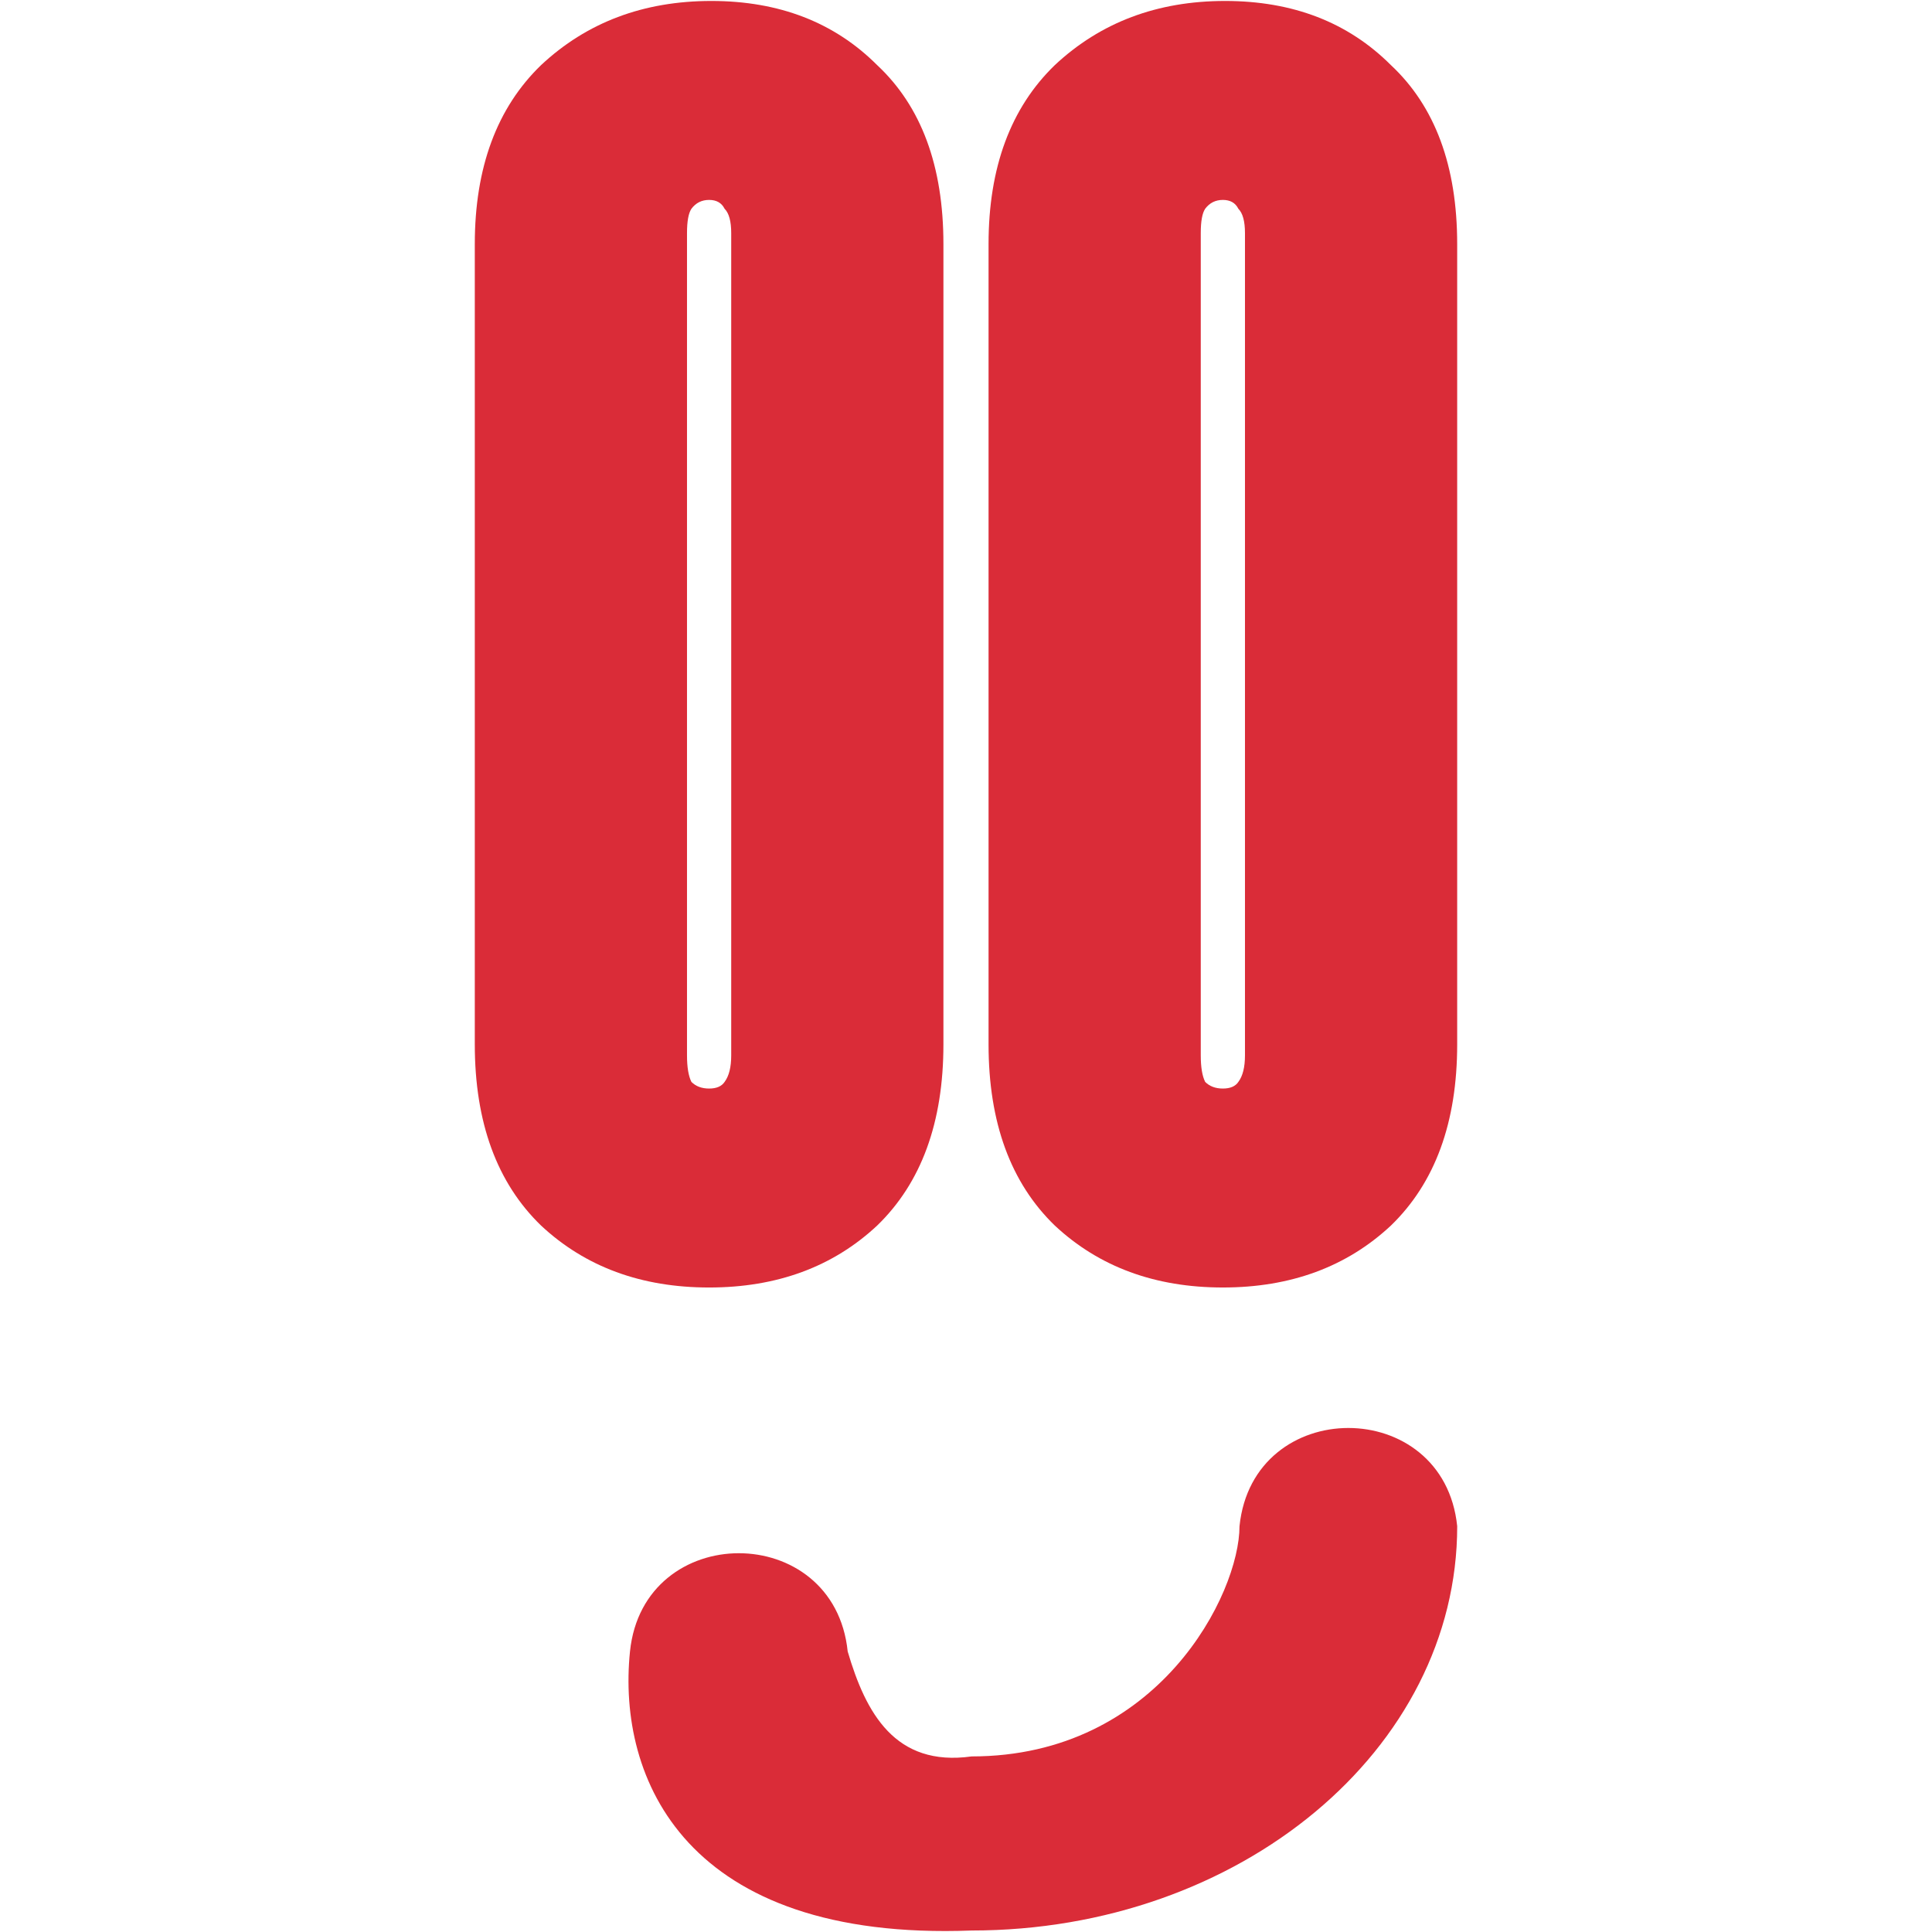 <svg width="356" height="356" viewBox="0 0 356 356" fill="none" xmlns="http://www.w3.org/2000/svg">
<path d="M228.397 281.23C230.876 257.092 266.033 257.092 268.512 281.23C268.512 322.373 228.453 355.725 179.037 355.726C126.36 357.74 113.679 327.77 116.085 304.308C118.563 280.17 153.722 280.17 156.2 304.308C159.522 315.61 164.912 325.624 179.037 323.647C213.493 323.646 228.397 293.65 228.397 281.23ZM131.071 0.178C143.562 0.178 153.745 4.116 161.62 11.99C169.766 19.594 173.84 30.592 173.84 44.984V192.435C173.84 206.827 169.766 217.961 161.62 225.836C153.474 233.439 143.155 237.241 130.664 237.241C118.173 237.241 107.854 233.439 99.708 225.836C91.562 217.961 87.488 206.827 87.488 192.435V44.984C87.488 30.863 91.562 19.865 99.708 11.99C108.126 4.116 118.58 0.178 131.071 0.178ZM225.739 0.178C238.23 0.178 248.413 4.116 256.288 11.99C264.434 19.594 268.508 30.592 268.508 44.984V192.435C268.508 206.827 264.434 217.961 256.288 225.836C248.142 233.439 237.823 237.24 225.332 237.24C212.841 237.24 202.521 233.439 194.375 225.836C186.229 217.961 182.156 206.827 182.156 192.435V44.984C182.156 30.863 186.229 19.865 194.375 11.99C202.793 4.116 213.248 0.178 225.739 0.178ZM130.664 36.837C129.307 36.837 128.22 37.381 127.405 38.467C126.862 39.282 126.591 40.776 126.591 42.947V194.472C126.591 196.644 126.862 198.273 127.405 199.36C128.22 200.174 129.306 200.581 130.664 200.581C132.022 200.581 132.973 200.174 133.516 199.36C134.33 198.273 134.737 196.644 134.737 194.472V42.947C134.737 40.776 134.33 39.282 133.516 38.467C132.973 37.381 132.022 36.837 130.664 36.837ZM225.332 36.837C223.975 36.837 222.888 37.38 222.073 38.466C221.53 39.281 221.259 40.775 221.259 42.947V194.472C221.259 196.644 221.53 198.273 222.073 199.36C222.888 200.174 223.974 200.581 225.332 200.581C226.689 200.581 227.641 200.174 228.184 199.36C228.998 198.273 229.405 196.644 229.405 194.472V42.947C229.405 40.775 228.998 39.281 228.184 38.466C227.641 37.38 226.689 36.837 225.332 36.837Z" fill="#DA2C38"/>
</svg>
